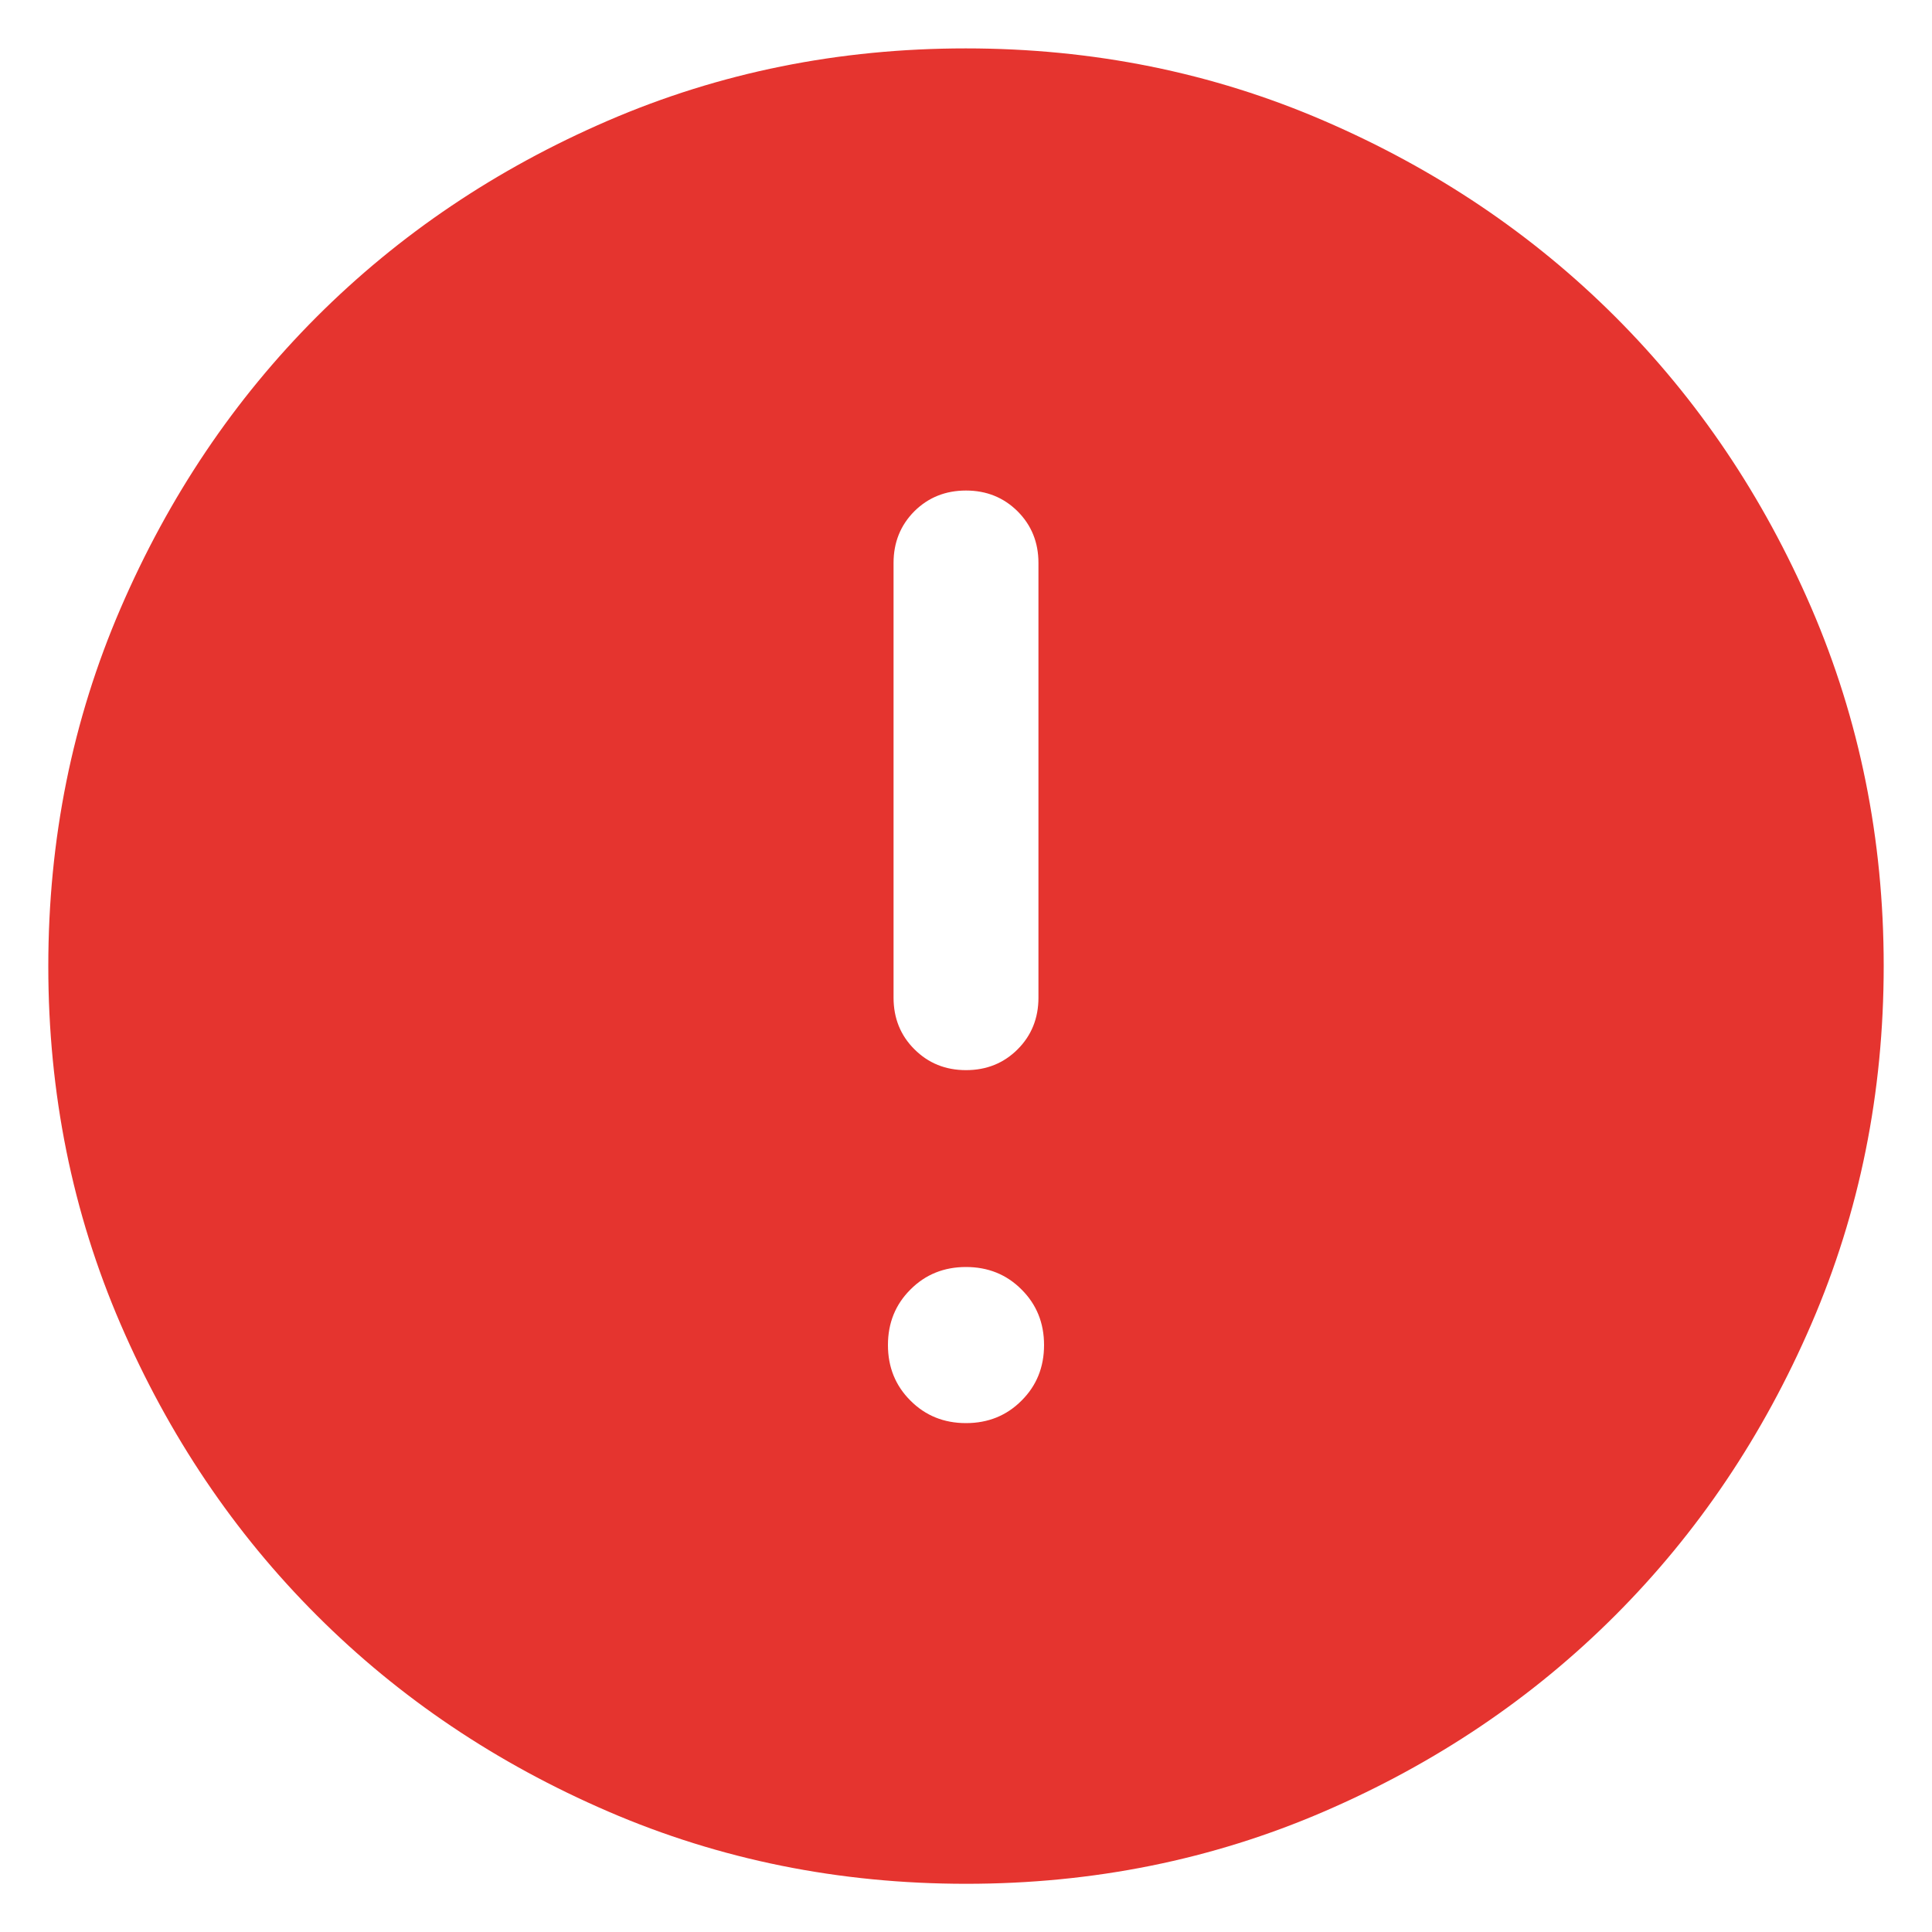 <svg xmlns="http://www.w3.org/2000/svg" width="20" height="20" viewBox="0 0 20 20" fill="none">
    <path d="M10 14.732C10.229 14.732 10.421 14.654 10.575 14.499C10.73 14.345 10.808 14.153 10.808 13.924C10.808 13.695 10.73 13.503 10.575 13.349C10.421 13.194 10.229 13.116 10 13.116C9.771 13.116 9.579 13.194 9.425 13.349C9.27 13.503 9.192 13.695 9.192 13.924C9.192 14.153 9.27 14.345 9.425 14.499C9.579 14.654 9.771 14.732 10 14.732ZM10 11.078C10.213 11.078 10.391 11.006 10.535 10.862C10.678 10.719 10.75 10.54 10.75 10.328V5.828C10.75 5.615 10.678 5.437 10.534 5.293C10.39 5.15 10.212 5.078 10 5.078C9.787 5.078 9.609 5.15 9.465 5.293C9.322 5.437 9.25 5.615 9.25 5.828V10.328C9.25 10.54 9.322 10.719 9.466 10.862C9.61 11.006 9.788 11.078 10 11.078ZM10.002 19.501C8.688 19.501 7.453 19.252 6.297 18.753C5.14 18.254 4.135 17.578 3.28 16.723C2.424 15.868 1.747 14.863 1.248 13.707C0.749 12.551 0.5 11.317 0.5 10.003C0.5 8.689 0.749 7.454 1.248 6.298C1.747 5.141 2.423 4.136 3.278 3.28C4.133 2.425 5.138 1.748 6.294 1.249C7.45 0.75 8.684 0.501 9.998 0.501C11.312 0.501 12.547 0.75 13.703 1.249C14.86 1.748 15.865 2.424 16.721 3.279C17.576 4.134 18.253 5.139 18.752 6.295C19.25 7.451 19.5 8.685 19.5 9.999C19.5 11.313 19.251 12.548 18.752 13.704C18.253 14.861 17.576 15.866 16.722 16.721C15.867 17.577 14.862 18.254 13.706 18.753C12.55 19.252 11.316 19.501 10.002 19.501Z"
          fill="#E5342F"/>
</svg>
